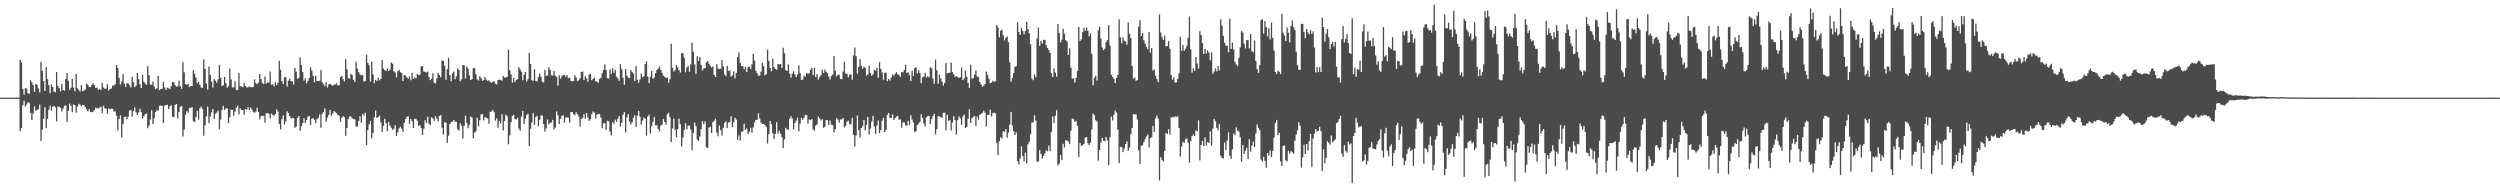 <?xml version="1.0" encoding="UTF-8"?>
<svg xmlns="http://www.w3.org/2000/svg" width="1920" height="150">
  <path d="M0 74.986h1v1.000H0zM1 74.986h1v1.000H1zM2 74.986h1v1.000H2zM3 74.989h1v1.000H3zM4 74.989h1v1.000H4zM5 74.989h1v1.000H5zM6 74.986h1v1.000H6zM7 74.989h1v1.000H7zM8 74.989h1v1.000H8zM9 74.989h1v1.000H9zM10 74.989h1v1.000H10zM11 74.989h1v1.000H11zM12 74.984h1v1.000H12zM13 74.989h1v1.000H13zM14 74.986h1v1.000H14zM15 46.040h1v54.792H15zM16 47.878h1v50.411H16zM17 68.298h1v12.527H17zM18 72.757h1v4.566H18zM19 67.710h1v14.081H19zM20 67.964h1v12.314H20zM21 71.640h1v6.798H21zM22 72.059h1v7.114H22zM23 61.583h1v25.122H23zM24 63.302h1v28.965H24zM25 65.332h1v21.760H25zM26 70.535h1v11.108H26zM27 64.451h1v20.627H27zM28 65.128h1v19.350H28zM29 67.822h1v15.964H29zM30 70.912h1v9.400H30zM31 47.575h1v60.830H31zM32 54.373h1v45.197H32zM33 62.208h1v28.986H33zM34 69.873h1v12.518H34zM35 51.670h1v46.836H35zM36 60.784h1v30.434H36zM37 65.376h1v19.061H37zM38 71.546h1v9.636H38zM39 64.760h1v20.190H39zM40 66.838h1v15.170H40zM41 70.324h1v10.982H41zM42 70.860h1v11.517H42zM43 55.364h1v37.855H43zM44 66.048h1v15.827H44zM45 67.781h1v14.230H45zM46 70.145h1v12.614H46zM47 64.389h1v21.128H47zM48 69.104h1v14.307H48zM49 69.658h1v11.607H49zM50 60.697h1v20.293H50zM51 56.039h1v37.795H51zM52 62.057h1v22.998H52zM53 68.955h1v10.611H53zM54 67.385h1v13.907H54zM55 60.473h1v25.740H55zM56 67.204h1v13.049H56zM57 70.168h1v10.476H57zM58 56.900h1v29.617H58zM59 67.740h1v14.117H59zM60 68.992h1v10.684H60zM61 70.386h1v10.011H61zM62 65.323h1v16.228H62zM63 69.987h1v10.567H63zM64 69.580h1v11.247H64zM65 68.610h1v13.685H65zM66 64.130h1v19.929H66zM67 65.131h1v20.403H67zM68 66.689h1v17.249H68zM69 66.863h1v19.041H69zM70 65.170h1v20.982H70zM71 63.931h1v21.883H71zM72 65.341h1v19.114H72zM73 67.445h1v15.246H73zM74 67.266h1v15.942H74zM75 68.987h1v14.314H75zM76 68.420h1v14.099H76zM77 69.099h1v12.870H77zM78 63.705h1v23.083H78zM79 67.294h1v13.957H79zM80 68.216h1v14.962H80zM81 67.957h1v15.553H81zM82 64.659h1v22.783H82zM83 69.500h1v13.737H83zM84 68.413h1v15.580H84zM85 67.912h1v15.486H85zM86 65.776h1v17.821H86zM87 65.804h1v19.910H87zM88 64.634h1v20.812H88zM89 49.887h1v38.947H89zM90 52.144h1v47.960H90zM91 59.825h1v31.526H91zM92 64.986h1v23.545H92zM93 62.643h1v42.904H93zM94 56.946h1v38.358H94zM95 64.231h1v25.667H95zM96 66.779h1v22.714H96zM97 63.892h1v27.619H97zM98 64.000h1v25.626H98zM99 65.419h1v19.347H99zM100 67.181h1v17.445H100zM101 58.884h1v30.817H101zM102 63.233h1v22.142H102zM103 66.854h1v15.669H103zM104 65.815h1v20.448H104zM105 55.966h1v32.348H105zM106 60.832h1v25.484H106zM107 64.714h1v18.848H107zM108 67.564h1v18.533H108zM109 57.472h1v33.412H109zM110 62.709h1v26.582H110zM111 64.110h1v23.616H111zM112 65.174h1v21.984H112zM113 50.858h1v47.594H113zM114 57.751h1v38.683H114zM115 65.048h1v26.745H115zM116 65.167h1v19.512H116zM117 62.601h1v32.586H117zM118 66.449h1v24.435H118zM119 68.504h1v17.498H119zM120 67.902h1v16.658H120zM121 58.191h1v26.811H121zM122 69.276h1v11.948H122zM123 68.298h1v12.767H123zM124 68.129h1v13.147H124zM125 62.746h1v31.620H125zM126 67.117h1v14.053H126zM127 69.099h1v11.517H127zM128 67.454h1v12.959H128zM129 67.847h1v15.960H129zM130 68.301h1v13.202H130zM131 66.193h1v14.591H131zM132 62.926h1v26.660H132zM133 63.290h1v26.768H133zM134 65.437h1v15.090H134zM135 66.687h1v13.156H135zM136 66.151h1v24.893H136zM137 61.871h1v24.026H137zM138 66.431h1v15.559H138zM139 68.214h1v13.140H139zM140 47.813h1v57.028H140zM141 55.579h1v43.902H141zM142 64.517h1v23.616H142zM143 65.085h1v20.226H143zM144 64.558h1v21.986H144zM145 66.911h1v16.045H145zM146 66.083h1v16.706H146zM147 65.984h1v16.466H147zM148 53.920h1v39.139H148zM149 56.598h1v37.214H149zM150 59.724h1v30.354H150zM151 63.927h1v21.240H151zM152 62.725h1v29.256H152zM153 65.119h1v18.198H153zM154 67.097h1v14.763H154zM155 67.477h1v16.136H155zM156 45.614h1v58.571H156zM157 53.000h1v43.215H157zM158 64.126h1v25.218H158zM159 68.763h1v13.220H159zM160 51.073h1v43.492H160zM161 57.516h1v32.007H161zM162 62.608h1v23.742H162zM163 67.165h1v16.541H163zM164 60.743h1v30.590H164zM165 61.986h1v25.461H165zM166 63.506h1v23.009H166zM167 60.853h1v24.129H167zM168 49.873h1v49.345H168zM169 59.697h1v32.064H169zM170 66.058h1v18.409H170zM171 65.492h1v15.795H171zM172 59.111h1v25.303H172zM173 63.794h1v19.434H173zM174 67.287h1v15.935H174zM175 66.195h1v28.292H175zM176 52.652h1v37.466H176zM177 61.045h1v23.140H177zM178 67.126h1v17.260H178zM179 67.097h1v21.787H179zM180 62.487h1v23.309H180zM181 68.967h1v13.655H181zM182 69.152h1v12.048H182zM183 55.939h1v31.947H183zM184 66.337h1v16.825H184zM185 66.193h1v18.315H185zM186 67.014h1v17.493H186zM187 63.716h1v24.403H187zM188 66.064h1v17.727H188zM189 67.113h1v17.120H189zM190 67.019h1v15.285H190zM191 66.394h1v17.919H191zM192 66.955h1v15.660H192zM193 67.131h1v16.978H193zM194 66.815h1v19.148H194zM195 60.951h1v25.655H195zM196 63.856h1v21.776H196zM197 64.689h1v18.109H197zM198 63.387h1v22.746H198zM199 56.850h1v34.779H199zM200 60.775h1v28.420H200zM201 63.796h1v25.076H201zM202 64.536h1v24.424H202zM203 58.770h1v35.417H203zM204 64.181h1v22.803H204zM205 63.208h1v23.653H205zM206 63.414h1v23.978H206zM207 54.874h1v36.095H207zM208 65.034h1v22.211H208zM209 64.719h1v23.609H209zM210 66.232h1v22.636H210zM211 63.055h1v24.477H211zM212 65.295h1v18.745H212zM213 63.570h1v22.144H213zM214 46.751h1v48.415H214zM215 53.547h1v45.843H215zM216 62.247h1v29.345H216zM217 64.561h1v24.170H217zM218 59.409h1v36.136H218zM219 59.203h1v34.042H219zM220 66.470h1v18.963H220zM221 61.949h1v24.861H221zM222 60.457h1v28.738H222zM223 62.373h1v28.661H223zM224 62.402h1v28.221H224zM225 64.943h1v25.864H225zM226 52.169h1v45.971H226zM227 55.064h1v42.119H227zM228 60.569h1v29.984H228zM229 59.631h1v29.448H229zM230 44.124h1v56.323H230zM231 49.963h1v46.999H231zM232 55.362h1v39.155H232zM233 61.855h1v28.928H233zM234 60.203h1v34.227H234zM235 64.018h1v28.120H235zM236 62.153h1v27.507H236zM237 59.777h1v29.295H237zM238 51.714h1v44.394H238zM239 54.220h1v36.923H239zM240 58.310h1v32.405H240zM241 63.229h1v28.853H241zM242 58.166h1v36.536H242zM243 62.334h1v29.095H243zM244 62.297h1v28.239H244zM245 62.077h1v25.875H245zM246 53.806h1v44.348H246zM247 63.224h1v24.174H247zM248 64.739h1v21.455H248zM249 66.149h1v17.118H249zM250 63.103h1v30.508H250zM251 67.197h1v23.092H251zM252 64.760h1v23.486H252zM253 64.371h1v20.071H253zM254 65.110h1v23.714H254zM255 65.897h1v21.366H255zM256 64.906h1v20.341H256zM257 64.883h1v21.334H257zM258 64.021h1v22.973H258zM259 65.598h1v22.746H259zM260 65.451h1v23.495H260zM261 59.260h1v34.314H261zM262 58.241h1v32.190H262zM263 60.770h1v28.457H263zM264 62.405h1v27.525H264zM265 45.463h1v58.781H265zM266 53.190h1v45.028H266zM267 60.125h1v31.332H267zM268 60.303h1v29.182H268zM269 56.687h1v32.751H269zM270 57.571h1v33.211H270zM271 61.214h1v30.283H271zM272 62.915h1v28.773H272zM273 47.392h1v49.786H273zM274 52.705h1v44.396H274zM275 55.421h1v37.564H275zM276 57.239h1v32.112H276zM277 57.735h1v36.571H277zM278 57.626h1v29.855H278zM279 62.551h1v26.152H279zM280 62.132h1v24.419H280zM281 41.959h1v69.553H281zM282 48.246h1v51.730H282zM283 50.143h1v45.433H283zM284 62.572h1v30.304H284zM285 47.461h1v58.708H285zM286 57.033h1v44.996H286zM287 63.766h1v26.413H287zM288 61.306h1v23.650H288zM289 62.311h1v28.304H289zM290 59.592h1v30.320H290zM291 61.755h1v27.143H291zM292 60.649h1v33.421H292zM293 46.175h1v55.227H293zM294 52.588h1v44.112H294zM295 53.938h1v37.319H295zM296 54.405h1v40.258H296zM297 52.618h1v48.154H297zM298 54.604h1v39.139H298zM299 53.535h1v42.879H299zM300 48.019h1v50.075H300zM301 48.985h1v50.729H301zM302 54.721h1v44.126H302zM303 55.584h1v40.649H303zM304 59.397h1v45.039H304zM305 54.641h1v46.994H305zM306 53.629h1v44.998H306zM307 55.415h1v41.931H307zM308 56.042h1v42.822H308zM309 62.219h1v38.999H309zM310 57.589h1v36.804H310zM311 58.044h1v33.348H311zM312 59.436h1v30.279H312zM313 60.491h1v28.841H313zM314 58.619h1v36.436H314zM315 61.649h1v29.704H315zM316 55.948h1v37.289H316zM317 60.697h1v37.624H317zM318 59.415h1v31.920H318zM319 60.152h1v31.094H319zM320 56.834h1v35.923H320zM321 57.726h1v39.180H321zM322 57.465h1v38.564H322zM323 50.961h1v47.328H323zM324 50.780h1v52.819H324zM325 54.927h1v43.961H325zM326 55.092h1v37.253H326zM327 55.749h1v38.738H327zM328 54.916h1v34.660H328zM329 59.239h1v35.815H329zM330 61.530h1v34.582H330zM331 60.471h1v29.622H331zM332 56.342h1v34.637H332zM333 63.579h1v29.420H333zM334 64.075h1v25.218H334zM335 60.226h1v30.846H335zM336 56.126h1v37.164H336zM337 57.557h1v31.455H337zM338 59.377h1v28.983H338zM339 46.461h1v51.542H339zM340 46.749h1v56.694H340zM341 50.420h1v43.494H341zM342 61.301h1v32.932H342zM343 53.098h1v56.612H343zM344 44.392h1v59.843H344zM345 57.662h1v37.630H345zM346 62.338h1v31.480H346zM347 56.355h1v37.079H347zM348 54.957h1v37.244H348zM349 60.853h1v32.613H349zM350 58.559h1v35.046H350zM351 52.407h1v46.946H351zM352 53.691h1v46.669H352zM353 62.379h1v32.222H353zM354 60.857h1v35.692H354zM355 50.034h1v56.346H355zM356 50.102h1v46.584H356zM357 60.313h1v28.587H357zM358 51.043h1v43.222H358zM359 52.684h1v45.843H359zM360 57.829h1v38.074H360zM361 61.446h1v28.029H361zM362 60.821h1v29.487H362zM363 52.359h1v53.865H363zM364 52.345h1v49.514H364zM365 57.056h1v43.925H365zM366 60.905h1v29.507H366zM367 61.897h1v35.136H367zM368 58.582h1v33.774H368zM369 59.903h1v27.981H369zM370 62.116h1v25.493H370zM371 61.446h1v30.975H371zM372 59.134h1v30.773H372zM373 61.068h1v29.411H373zM374 62.105h1v28.830H374zM375 61.647h1v33.302H375zM376 63.080h1v22.794H376zM377 63.522h1v22.133H377zM378 62.865h1v21.602H378zM379 62.283h1v23.925H379zM380 64.268h1v28.420H380zM381 64.835h1v26.120H381zM382 61.439h1v36.630H382zM383 61.139h1v31.853H383zM384 61.324h1v33.495H384zM385 62.052h1v25.676H385zM386 58.305h1v41.869H386zM387 59.493h1v33.453H387zM388 59.599h1v28.393H388zM389 58.969h1v30.288H389zM390 38.168h1v72.734H390zM391 53.844h1v50.164H391zM392 57.257h1v36.525H392zM393 63.453h1v25.507H393zM394 59.914h1v28.400H394zM395 62.997h1v28.436H395zM396 61.276h1v30.553H396zM397 60.818h1v29.553H397zM398 51.549h1v47.191H398zM399 53.387h1v47.134H399zM400 55.177h1v34.422H400zM401 61.668h1v23.483H401zM402 57.481h1v37.733H402zM403 55.309h1v35.882H403zM404 62.636h1v25.610H404zM405 60.821h1v26.546H405zM406 40.693h1v71.365H406zM407 49.088h1v49.818H407zM408 61.613h1v32.419H408zM409 62.098h1v24.797H409zM410 53.160h1v42.677H410zM411 62.157h1v27.738H411zM412 62.471h1v26.379H412zM413 59.264h1v37.701H413zM414 56.532h1v35.502H414zM415 58.868h1v29.855H415zM416 62.769h1v26.015H416zM417 63.320h1v31.934H417zM418 53.661h1v47.365H418zM419 58.413h1v40.283H419zM420 57.884h1v33.868H420zM421 51.567h1v43.996H421zM422 53.773h1v40.501H422zM423 57.880h1v36.264H423zM424 57.990h1v34.016H424zM425 54.481h1v44.927H425zM426 58.138h1v39.752H426zM427 59.168h1v26.351H427zM428 65.733h1v22.774H428zM429 57.870h1v37.386H429zM430 60.404h1v30.878H430zM431 58.603h1v30.350H431zM432 57.507h1v30.995H432zM433 57.706h1v36.552H433zM434 58.862h1v31.512H434zM435 57.703h1v32.357H435zM436 60.056h1v30.391H436zM437 59.525h1v34.806H437zM438 62.295h1v23.676H438zM439 62.476h1v23.527H439zM440 62.139h1v25.504H440zM441 57.713h1v30.785H441zM442 59.560h1v26.676H442zM443 62.167h1v25.486H443zM444 61.688h1v27.752H444zM445 60.136h1v36.971H445zM446 55.170h1v36.120H446zM447 55.000h1v35.559H447zM448 61.494h1v26.122H448zM449 58.571h1v32.584H449zM450 60.166h1v26.601H450zM451 62.709h1v27.377H451zM452 57.195h1v35.660H452zM453 56.708h1v35.012H453zM454 61.622h1v26.044H454zM455 60.645h1v24.841H455zM456 59.555h1v26.919H456zM457 62.395h1v28.599H457zM458 62.668h1v25.367H458zM459 63.590h1v23.836H459zM460 60.585h1v27.164H460zM461 59.823h1v30.563H461zM462 56.195h1v42.311H462zM463 53.634h1v41.082H463zM464 49.388h1v45.142H464zM465 53.714h1v46.017H465zM466 60.077h1v32.639H466zM467 60.322h1v32.870H467zM468 53.300h1v47.784H468zM469 56.776h1v47.184H469zM470 52.409h1v41.299H470zM471 55.845h1v39.228H471zM472 53.659h1v38.251H472zM473 58.910h1v34.719H473zM474 60.201h1v30.977H474zM475 62.114h1v27.006H475zM476 49.207h1v47.951H476zM477 53.215h1v41.032H477zM478 59.827h1v28.297H478zM479 65.085h1v21.007H479zM480 53.071h1v48.628H480zM481 57.992h1v32.162H481zM482 59.708h1v27.846H482zM483 59.962h1v33.360H483zM484 53.696h1v41.899H484zM485 55.364h1v38.663H485zM486 56.543h1v33.939H486zM487 62.199h1v26.369H487zM488 50.789h1v46.614H488zM489 61.187h1v27.727H489zM490 63.526h1v21.687H490zM491 60.974h1v28.635H491zM492 56.504h1v39.137H492zM493 59.363h1v33.245H493zM494 58.527h1v31.805H494zM495 49.246h1v41.933H495zM496 47.189h1v56.987H496zM497 58.770h1v30.693H497zM498 63.812h1v24.213H498zM499 59.006h1v43.620H499zM500 54.389h1v42.458H500zM501 60.473h1v33.140H501zM502 59.445h1v30.418H502zM503 56.097h1v40.166H503zM504 53.698h1v42.549H504zM505 52.711h1v46.410H505zM506 51.020h1v50.002H506zM507 53.671h1v42.789H507zM508 55.950h1v39.757H508zM509 58.102h1v33.293H509zM510 58.958h1v34.756H510zM511 59.843h1v35.850H511zM512 59.477h1v28.207H512zM513 63.549h1v23.032H513zM514 60.951h1v29.098H514zM515 33.579h1v75.600H515zM516 52.036h1v46.651H516zM517 54.945h1v36.113H517zM518 53.858h1v45.852H518zM519 49.995h1v55.396H519zM520 51.702h1v47.454H520zM521 53.934h1v37.202H521zM522 55.769h1v39.610H522zM523 40.837h1v71.679H523zM524 40.746h1v64.840H524zM525 44.380h1v55.417H525zM526 55.534h1v39.178H526zM527 51.892h1v47.433H527zM528 50.704h1v45.806H528zM529 55.096h1v41.432H529zM530 49.496h1v50.070H530zM531 32.675h1v82.658H531zM532 39.775h1v62.130H532zM533 49.528h1v44.595H533zM534 56.719h1v40.322H534zM535 43.229h1v63.961H535zM536 46.825h1v61.327H536zM537 43.705h1v61.093H537zM538 49.905h1v49.301H538zM539 54.096h1v39.040H539zM540 52.508h1v42.815H540zM541 52.222h1v41.034H541zM542 47.891h1v65.259H542zM543 46.804h1v66.831H543zM544 48.891h1v49.150H544zM545 50.423h1v46.905H545zM546 51.752h1v50.414H546zM547 50.986h1v42.805H547zM548 57.550h1v35.287H548zM549 59.077h1v32.160H549zM550 49.290h1v52.583H550zM551 52.645h1v52.061H551zM552 53.085h1v43.398H552zM553 52.695h1v47.340H553zM554 46.145h1v57.829H554zM555 50.981h1v47.189H555zM556 57.156h1v37.095H556zM557 58.466h1v34.742H557zM558 50.574h1v47.655H558zM559 54.465h1v39.713H559zM560 54.137h1v39.459H560zM561 58.786h1v30.446H561zM562 57.916h1v39.718H562zM563 54.808h1v39.095H563zM564 60.100h1v30.302H564zM565 56.005h1v35.847H565zM566 43.893h1v63.542H566zM567 40.150h1v63.732H567zM568 48.168h1v59.772H568zM569 50.729h1v50.560H569zM570 50.903h1v50.079H570zM571 53.259h1v41.785H571zM572 51.251h1v48.534H572zM573 55.421h1v43.204H573zM574 51.533h1v51.395H574zM575 51.061h1v50.132H575zM576 53.016h1v45.069H576zM577 49.441h1v52.492H577zM578 41.299h1v56.525H578zM579 46.413h1v47.713H579zM580 54.444h1v37.752H580zM581 56.266h1v35.712H581zM582 58.207h1v28.784H582zM583 58.090h1v32.954H583zM584 55.074h1v39.091H584zM585 48.175h1v47.033H585zM586 50.915h1v44.140H586zM587 57.857h1v38.159H587zM588 56.934h1v40.633H588zM589 37.967h1v72.208H589zM590 46.832h1v56.200H590zM591 52.322h1v40.590H591zM592 54.751h1v40.707H592zM593 44.982h1v57.369H593zM594 51.631h1v55.147H594zM595 52.906h1v49.935H595zM596 53.641h1v40.125H596zM597 49.194h1v53.403H597zM598 49.519h1v50.965H598zM599 49.148h1v53.432H599zM600 52.332h1v53.025H600zM601 36.729h1v77.051H601zM602 40.901h1v66.094H602zM603 53.819h1v44.348H603zM604 54.467h1v45.003H604zM605 49.489h1v50.242H605zM606 56.429h1v34.662H606zM607 59.649h1v29.620H607zM608 56.591h1v34.401H608zM609 54.662h1v44.550H609zM610 57.152h1v37.374H610zM611 59.182h1v33.499H611zM612 57.273h1v33.133H612zM613 50.235h1v50.567H613zM614 56.190h1v38.880H614zM615 61.306h1v29.230H615zM616 61.118h1v30.837H616zM617 58.125h1v32.471H617zM618 58.962h1v29.263H618zM619 56.021h1v32.419H619zM620 56.605h1v38.333H620zM621 56.362h1v35.406H621zM622 53.588h1v38.656H622zM623 52.119h1v39.320H623zM624 57.708h1v41.730H624zM625 52.126h1v48.244H625zM626 59.203h1v37.255H626zM627 56.948h1v38.573H627zM628 61.146h1v28.333H628zM629 59.054h1v31.773H629zM630 57.841h1v34.655H630zM631 53.616h1v37.864H631zM632 56.190h1v41.945H632zM633 53.453h1v43.932H633zM634 55.122h1v36.999H634zM635 56.165h1v36.198H635zM636 58.887h1v37.038H636zM637 61.054h1v31.522H637zM638 58.285h1v37.532H638zM639 57.362h1v38.725H639zM640 43.130h1v58.438H640zM641 54.444h1v44.769H641zM642 58.683h1v32.011H642zM643 57.367h1v34.385H643zM644 57.671h1v36.475H644zM645 60.603h1v31.142H645zM646 60.926h1v30.750H646zM647 55.060h1v35.587H647zM648 47.523h1v50.441H648zM649 56.472h1v40.171H649zM650 56.738h1v36.804H650zM651 59.427h1v33.277H651zM652 57.307h1v37.958H652zM653 57.065h1v38.322H653zM654 61.214h1v29.285H654zM655 42.567h1v61.082H655zM656 36.431h1v76.016H656zM657 43.282h1v60.766H657zM658 56.557h1v32.151H658zM659 51.421h1v48.457H659zM660 45.360h1v60.358H660zM661 50.567h1v47.729H661zM662 52.812h1v44.229H662zM663 51.134h1v41.119H663zM664 52.077h1v48.054H664zM665 58.058h1v37.779H665zM666 57.170h1v32.563H666zM667 50.436h1v52.959H667zM668 55.991h1v42.714H668zM669 58.223h1v35.227H669zM670 57.017h1v31.952H670zM671 53.689h1v43.597H671zM672 54.288h1v48.477H672zM673 52.082h1v44.431H673zM674 59.690h1v32.893H674zM675 47.788h1v54.403H675zM676 52.984h1v46.843H676zM677 55.767h1v36.974H677zM678 61.237h1v29.281H678zM679 55.998h1v45.477H679zM680 55.696h1v43.890H680zM681 62.279h1v25.829H681zM682 60.608h1v26.180H682zM683 61.826h1v28.649H683zM684 59.548h1v31.144H684zM685 57.225h1v30.613H685zM686 58.131h1v34.074H686zM687 56.621h1v33.987H687zM688 55.380h1v34.124H688zM689 57.017h1v32.016H689zM690 57.818h1v34.140H690zM691 59.109h1v32.561H691zM692 55.289h1v42.764H692zM693 55.634h1v38.367H693zM694 53.643h1v40.402H694zM695 49.784h1v46.454H695zM696 56.003h1v40.558H696zM697 55.556h1v37.205H697zM698 57.726h1v38.422H698zM699 62.226h1v26.324H699zM700 54.332h1v37.452H700zM701 58.358h1v35.811H701zM702 52.213h1v49.265H702zM703 51.585h1v49.171H703zM704 56.403h1v39.535H704zM705 53.849h1v41.128H705zM706 56.106h1v37.541H706zM707 63.826h1v23.971H707zM708 59.395h1v31.297H708zM709 58.880h1v35.916H709zM710 55.968h1v41.194H710zM711 59.573h1v30.572H711zM712 58.596h1v30.579H712zM713 59.388h1v29.560H713zM714 51.624h1v43.641H714zM715 52.425h1v39.153H715zM716 60.331h1v28.883H716zM717 64.302h1v23.133H717zM718 45.802h1v57.495H718zM719 53.979h1v45.300H719zM720 64.396h1v24.811H720zM721 57.207h1v32.066H721zM722 60.265h1v29.617H722zM723 62.796h1v27.770H723zM724 65.758h1v20.938H724zM725 63.657h1v22.927H725zM726 48.463h1v51.675H726zM727 56.426h1v31.748H727zM728 55.962h1v36.845H728zM729 55.829h1v36.365H729zM730 48.111h1v52.089H730zM731 55.396h1v38.688H731zM732 57.099h1v32.185H732zM733 59.074h1v33.142H733zM734 58.360h1v44.971H734zM735 59.225h1v33.018H735zM736 59.731h1v29.642H736zM737 59.271h1v31.755H737zM738 51.759h1v44.019H738zM739 61.544h1v27.930H739zM740 60.146h1v27.926H740zM741 54.211h1v44.154H741zM742 58.932h1v38.557H742zM743 63.698h1v27.521H743zM744 67.378h1v16.512H744zM745 49.807h1v44.655H745zM746 60.489h1v30.370H746zM747 59.974h1v29.778H747zM748 57.321h1v31.718H748zM749 54.078h1v42.622H749zM750 58.555h1v30.988H750zM751 59.223h1v32.625H751zM752 62.922h1v25.131H752zM753 64.986h1v22.602H753zM754 66.618h1v19.993H754zM755 65.842h1v19.235H755zM756 64.554h1v21.920H756zM757 54.984h1v42.242H757zM758 57.658h1v30.602H758zM759 60.509h1v27.750H759zM760 63.879h1v20.464H760zM761 63.455h1v26.051H761zM762 62.068h1v24.891H762zM763 62.851h1v23.634H763zM764 62.363h1v24.676H764zM765 19.185h1v90.520H765zM766 21.107h1v97.929H766zM767 28.633h1v79.820H767zM768 23.540h1v81.873H768zM769 22.810h1v83.643H769zM770 26.978h1v73.808H770zM771 31.048h1v70.226H771zM772 28.949h1v70.166H772zM773 28.061h1v77.696H773zM774 32.485h1v69.331H774zM775 47.880h1v47.797H775zM776 62.718h1v23.209H776zM777 59.933h1v36.488H777zM778 56.087h1v44.657H778zM779 51.295h1v52.313H779zM780 50.887h1v50.729H780zM781 17.070h1v106.764H781zM782 24.550h1v101.749H782zM783 26.816h1v94.828H783zM784 21.533h1v90.884H784zM785 23.733h1v96.114H785zM786 26.376h1v97.673H786zM787 23.920h1v93.345H787zM788 16.759h1v108.781H788zM789 22.357h1v88.509H789zM790 25.660h1v83.210H790zM791 33.936h1v69.152H791zM792 60.278h1v33.765H792zM793 61.640h1v32.350H793zM794 57.088h1v31.540H794zM795 59.395h1v33.286H795zM796 29.608h1v94.574H796zM797 21.215h1v102.816H797zM798 35.177h1v80.049H798zM799 31.437h1v86.732H799zM800 33.426h1v88.293H800zM801 30.453h1v89.252H801zM802 30.704h1v87.222H802zM803 34.701h1v80.811H803zM804 36.813h1v79.388H804zM805 38.509h1v73.382H805zM806 40.590h1v75.412H806zM807 56.177h1v45.076H807zM808 59.173h1v30.272H808zM809 52.531h1v41.954H809zM810 55.811h1v33.138H810zM811 59.008h1v25.619H811zM812 18.537h1v108.584H812zM813 25.172h1v100.420H813zM814 32.570h1v86.453H814zM815 30.457h1v92.411H815zM816 22.149h1v88.303H816zM817 25.703h1v87.543H817zM818 30.860h1v76.872H818zM819 31.789h1v76.133H819zM820 42.190h1v66.566H820zM821 37.012h1v73.480H821zM822 52.013h1v48.344H822zM823 60.487h1v30.636H823zM824 60.088h1v31.389H824zM825 63.361h1v30.341H825zM826 59.869h1v32.957H826zM827 54.531h1v42.210H827zM828 20.663h1v100.049H828zM829 31.478h1v78.287H829zM830 30.160h1v81.937H830zM831 24.692h1v86.868H831zM832 21.412h1v89.204H832zM833 23.863h1v81.768H833zM834 21.215h1v84.148H834zM835 23.641h1v86.270H835zM836 27.878h1v83.578H836zM837 25.665h1v83.926H837zM838 41.325h1v58.081H838zM839 65.462h1v21.741H839zM840 59.818h1v28.752H840zM841 58.173h1v34.177H841zM842 61.890h1v31.407H842zM843 23.330h1v100.063H843zM844 20.501h1v94.723H844zM845 29.638h1v79.800H845zM846 36.440h1v69.473H846zM847 38.491h1v69.608H847zM848 37.443h1v70.997H848zM849 32.359h1v72.881H849zM850 30.780h1v77.174H850zM851 19.341h1v107.465H851zM852 35.046h1v70.349H852zM853 57.465h1v32.055H853zM854 59.102h1v33.417H854zM855 60.498h1v27.644H855zM856 63.801h1v21.151H856zM857 59.736h1v26.697H857zM858 57.568h1v41.963H858zM859 14.859h1v110.328H859zM860 28.736h1v84.077H860zM861 33.119h1v79.859H861zM862 28.683h1v88.133H862zM863 31.229h1v82.768H863zM864 31.922h1v78.717H864zM865 34.291h1v74.316H865zM866 17.349h1v98.515H866zM867 25.838h1v87.568H867zM868 29.281h1v73.764H868zM869 50.755h1v47.552H869zM870 60.306h1v27.367H870zM871 59.596h1v28.194H871zM872 62.080h1v25.822H872zM873 61.610h1v30.137H873zM874 20.471h1v94.984H874zM875 15.527h1v110.435H875zM876 27.649h1v84.318H876zM877 25.282h1v86.304H877zM878 30.920h1v78.284H878zM879 33.403h1v73.428H879zM880 36.140h1v68.731H880zM881 37.820h1v65.511H881zM882 24.504h1v88.639H882zM883 40.524h1v65.552H883zM884 36.845h1v68.523H884zM885 54.224h1v42.435H885zM886 53.336h1v47.914H886zM887 58.239h1v32.581H887zM888 60.635h1v28.093H888zM889 63.057h1v28.095H889zM890 11.087h1v127.469H890zM891 24.989h1v95.744H891zM892 28.613h1v94.421H892zM893 30.686h1v93.320H893zM894 27.294h1v88.623H894zM895 35.680h1v66.433H895zM896 35.273h1v67.678H896zM897 31.657h1v67.676H897zM898 37.443h1v65.868H898zM899 57.662h1v32.680H899zM900 61.148h1v28.532H900zM901 59.292h1v30.920H901zM902 63.373h1v26.088H902zM903 63.265h1v26.601H903zM904 60.530h1v28.777H904zM905 56.298h1v41.883H905zM906 28.249h1v92.017H906zM907 38.967h1v73.563H907zM908 34.600h1v74.387H908zM909 38.958h1v70.800H909zM910 37.404h1v69.557H910zM911 35.138h1v71.178H911zM912 29.036h1v80.539H912zM913 12.710h1v112.207H913zM914 37.919h1v70.432H914zM915 55.785h1v48.763H915zM916 52.485h1v50.858H916zM917 54.419h1v50.157H917zM918 43.748h1v56.399H918zM919 48.724h1v52.075H919zM920 52.611h1v39.896H920zM921 23.971h1v99.193H921zM922 26.898h1v84.370H922zM923 33.064h1v75.135H923zM924 41.547h1v70.569H924zM925 37.489h1v67.921H925zM926 41.071h1v70.672H926zM927 38.747h1v70.356H927zM928 40.494h1v69.340H928zM929 46.284h1v54.595H929zM930 40.226h1v71.574H930zM931 56.648h1v42.082H931zM932 54.945h1v36.459H932zM933 52.570h1v40.569H933zM934 54.829h1v43.391H934zM935 50.654h1v49.319H935zM936 54.062h1v41.128H936zM937 14.832h1v104.800H937zM938 19.720h1v101.550H938zM939 27.525h1v94.109H939zM940 32.760h1v76.675H940zM941 35.099h1v80.198H941zM942 35.108h1v72.871H942zM943 40.160h1v61.450H943zM944 14.214h1v105.375H944zM945 37.560h1v84.455H945zM946 32.723h1v82.040H946zM947 37.965h1v64.611H947zM948 47.498h1v56.310H948zM949 49.592h1v48.104H949zM950 50.814h1v49.544H950zM951 44.328h1v56.726H951zM952 36.340h1v69.081H952zM953 23.847h1v100.296H953zM954 25.042h1v86.304H954zM955 33.552h1v84.714H955zM956 37.202h1v78.488H956zM957 30.773h1v82.720H957zM958 30.894h1v91.170H958zM959 37.228h1v69.736H959zM960 26.131h1v90.205H960zM961 39.441h1v72.439H961zM962 40.084h1v68.692H962zM963 31.121h1v81.709H963zM964 46.857h1v55.774H964zM965 53.064h1v42.522H965zM966 55.968h1v42.185H966zM967 49.988h1v50.072H967zM968 15.356h1v107.208H968zM969 14.795h1v109.307H969zM970 25.809h1v94.592H970zM971 16.177h1v107.364H971zM972 20.927h1v107.780H972zM973 27.967h1v89.520H973zM974 21.652h1v97.700H974zM975 30.322h1v85.236H975zM976 17.317h1v103.358H976zM977 29.025h1v86.920H977zM978 38.750h1v66.991H978zM979 55.357h1v39.205H979zM980 56.747h1v35.342H980zM981 54.268h1v49.507H981zM982 55.119h1v46.900H982zM983 56.845h1v67.152H983zM984 10.565h1v116.874H984zM985 25.051h1v87.110H985zM986 27.280h1v84.435H986zM987 31.554h1v91.653H987zM988 21.151h1v102.871H988zM989 25.097h1v90.674H989zM990 32.577h1v85.323H990zM991 19.975h1v96.055H991zM992 15.642h1v101.312H992zM993 20.975h1v97.101H993zM994 22.957h1v85.128H994zM995 39.757h1v63.549H995zM996 49.967h1v50.056H996zM997 53.529h1v40.388H997zM998 53.712h1v42.920H998zM999 18.281h1v110.486H999zM1000 18.388h1v102.390H1000zM1001 24.454h1v86.698H1001zM1002 29.379h1v88.891H1002zM1003 22.277h1v88.371H1003zM1004 24.893h1v90.610H1004zM1005 26.363h1v82.146H1005zM1006 23.096h1v79.827H1006zM1007 26.152h1v101.919H1007zM1008 24.051h1v82.432H1008zM1009 36.514h1v66.099H1009zM1010 55.744h1v43.394H1010zM1011 51.512h1v49.656H1011zM1012 55.433h1v45.026H1012zM1013 51.627h1v45.820H1013zM1014 55.289h1v45.353H1014zM1015 13.543h1v117.709H1015zM1016 20.684h1v93.999H1016zM1017 31.911h1v93.562H1017zM1018 25.939h1v95.258H1018zM1019 22.279h1v86.144H1019zM1020 28.610h1v80.972H1020zM1021 37.754h1v73.224H1021zM1022 33.774h1v70.276H1022zM1023 32.149h1v77.149H1023zM1024 35.738h1v72.375H1024zM1025 32.128h1v74.867H1025zM1026 51.118h1v43.403H1026zM1027 59.418h1v34.385H1027zM1028 59.431h1v31.895H1028zM1029 63.435h1v25.470H1029zM1030 30.061h1v87.806H1030zM1031 19.965h1v100.504H1031zM1032 32.547h1v78.932H1032zM1033 29.984h1v85.879H1033zM1034 26.283h1v90.981H1034zM1035 33.160h1v75.604H1035zM1036 40.714h1v70.308H1036zM1037 41.407h1v68.671H1037zM1038 14.095h1v126.505H1038zM1039 57.008h1v47.456H1039zM1040 52.027h1v50.171H1040zM1041 58.981h1v31.561H1041zM1042 53.091h1v41.073H1042zM1043 53.620h1v44.197H1043zM1044 46.612h1v50.546H1044zM1045 55.257h1v41.588H1045zM1046 24.207h1v99.779H1046zM1047 18.620h1v104.469H1047zM1048 35.813h1v82.771H1048zM1049 31.567h1v94.917H1049zM1050 24.202h1v99.369H1050zM1051 31.224h1v82.384H1051zM1052 31.073h1v81.752H1052zM1053 35.591h1v73.574H1053zM1054 29.292h1v84.810H1054zM1055 35.495h1v78.999H1055zM1056 42.547h1v72.247H1056zM1057 49.638h1v61.288H1057zM1058 47.115h1v61.079H1058zM1059 54.002h1v52.906H1059zM1060 55.080h1v44.309H1060zM1061 46.763h1v68.887H1061zM1062 20.773h1v100.168H1062zM1063 43.396h1v59.045H1063zM1064 42.400h1v55.767H1064zM1065 46.987h1v68.681H1065zM1066 35.928h1v84.077H1066zM1067 36.671h1v75.874H1067zM1068 37.720h1v73.201H1068zM1069 28.629h1v98.886H1069zM1070 38.743h1v78.690H1070zM1071 38.844h1v76.371H1071zM1072 52.991h1v43.183H1072zM1073 46.763h1v47.502H1073zM1074 47.001h1v60.471H1074zM1075 50.379h1v52.673H1075zM1076 50.004h1v47.012H1076zM1077 24.223h1v97.350H1077zM1078 27.182h1v99.733H1078zM1079 23.964h1v99.545H1079zM1080 23.625h1v94.565H1080zM1081 32.927h1v81.489H1081zM1082 32.277h1v80.827H1082zM1083 23.321h1v92.789H1083zM1084 26.095h1v88.902H1084zM1085 32.714h1v94.624H1085zM1086 29.606h1v84.517H1086zM1087 55.726h1v43.190H1087zM1088 59.200h1v31.860H1088zM1089 57.303h1v33.742H1089zM1090 56.170h1v37.390H1090zM1091 50.700h1v44.488H1091zM1092 50.292h1v43.707H1092zM1093 21.057h1v104.679H1093zM1094 18.791h1v95.020H1094zM1095 18.604h1v95.867H1095zM1096 21.650h1v95.293H1096zM1097 23.470h1v87.794H1097zM1098 22.982h1v81.846H1098zM1099 25.088h1v86.652H1099zM1100 19.345h1v111.456H1100zM1101 3.706h1v122.758H1101zM1102 23.529h1v83.615H1102zM1103 50.839h1v53.709H1103zM1104 58.106h1v37.660H1104zM1105 58.626h1v37.887H1105zM1106 55.442h1v38.551H1106zM1107 56.614h1v40.169H1107zM1108 47.486h1v69.889H1108zM1109 11.048h1v123.582H1109zM1110 21.657h1v108.067H1110zM1111 21.725h1v92.130H1111zM1112 17.464h1v101.587H1112zM1113 22.870h1v94.931H1113zM1114 22.607h1v91.544H1114zM1115 28.480h1v82.251H1115zM1116 8.274h1v112.205H1116zM1117 22.684h1v91.580H1117zM1118 26.095h1v78.289H1118zM1119 33.678h1v68.440H1119zM1120 35.918h1v68.896H1120zM1121 57.763h1v33.261H1121zM1122 55.621h1v36.909H1122zM1123 58.759h1v29.810H1123zM1124 14.429h1v121.287H1124zM1125 16.040h1v97.950H1125zM1126 22.684h1v91.095H1126zM1127 24.236h1v85.030H1127zM1128 27.846h1v80.392H1128zM1129 25.731h1v82.290H1129zM1130 31.078h1v79.074H1130zM1131 29.773h1v79.397H1131zM1132 17.104h1v98.296H1132zM1133 27.864h1v85.721H1133zM1134 51.393h1v47.722H1134zM1135 58.571h1v32.007H1135zM1136 53.169h1v41.286H1136zM1137 58.113h1v36.765H1137zM1138 55.259h1v35.326H1138zM1139 49.532h1v61.281H1139zM1140 8.544h1v127.718H1140zM1141 13.657h1v112.983H1141zM1142 8.009h1v117.828H1142zM1143 12.641h1v122.653H1143zM1144 22.774h1v99.760H1144zM1145 23.135h1v85.844H1145zM1146 28.819h1v84.217H1146zM1147 25.866h1v84.162H1147zM1148 20.023h1v89.882H1148zM1149 34.048h1v76.833H1149zM1150 41.341h1v56.026H1150zM1151 61.034h1v30.428H1151zM1152 61.775h1v29.258H1152zM1153 61.617h1v27.695H1153zM1154 57.051h1v37.482H1154zM1155 20.412h1v103.562H1155zM1156 20.892h1v107.037H1156zM1157 25.925h1v86.126H1157zM1158 27.953h1v86.011H1158zM1159 25.706h1v88.458H1159zM1160 27.876h1v80.342H1160zM1161 28.860h1v86.355H1161zM1162 21.339h1v89.605H1162zM1163 10.641h1v128.755H1163zM1164 21.696h1v95.316H1164zM1165 35.319h1v74.760H1165zM1166 47.308h1v56.163H1166zM1167 54.190h1v36.058H1167zM1168 51.888h1v40.304H1168zM1169 56.307h1v37.230H1169zM1170 53.673h1v41.638H1170zM1171 14.706h1v117.863H1171zM1172 18.926h1v107.586H1172zM1173 25.440h1v86.755H1173zM1174 23.291h1v94.068H1174zM1175 30.100h1v82.844H1175zM1176 31.801h1v78.415H1176zM1177 30.915h1v86.774H1177zM1178 34.948h1v76.110H1178zM1179 37.608h1v80.873H1179zM1180 37.484h1v86.689H1180zM1181 48.962h1v61.489H1181zM1182 55.987h1v39.359H1182zM1183 52.567h1v49.812H1183zM1184 51.045h1v49.638H1184zM1185 51.389h1v47.628H1185zM1186 52.235h1v65.357H1186zM1187 16.040h1v117.696H1187zM1188 26.727h1v92.386H1188zM1189 21.723h1v100.440H1189zM1190 25.291h1v92.249H1190zM1191 27.457h1v88.829H1191zM1192 30.157h1v81.450H1192zM1193 24.687h1v90.841H1193zM1194 28.665h1v98.964H1194zM1195 19.386h1v97.169H1195zM1196 23.692h1v94.487H1196zM1197 39.503h1v67.536H1197zM1198 53.242h1v42.842H1198zM1199 51.581h1v58.710H1199zM1200 52.885h1v45.930H1200zM1201 52.354h1v43.998H1201zM1202 25.424h1v98.792H1202zM1203 18.649h1v111.866H1203zM1204 22.785h1v93.377H1204zM1205 27.534h1v85.380H1205zM1206 33.456h1v83.414H1206zM1207 35.511h1v81.642H1207zM1208 41.558h1v67.097H1208zM1209 41.224h1v70.649H1209zM1210 22.545h1v95.558H1210zM1211 39.819h1v70.619H1211zM1212 44.183h1v66.680H1212zM1213 53.886h1v41.016H1213zM1214 54.922h1v42.144H1214zM1215 57.738h1v41.812H1215zM1216 53.970h1v42.805H1216zM1217 54.895h1v46.454H1217zM1218 13.195h1v104.002H1218zM1219 18.594h1v98.950H1219zM1220 19.965h1v100.008H1220zM1221 23.637h1v90.255H1221zM1222 24.142h1v90.871H1222zM1223 26.745h1v95.650H1223zM1224 30.510h1v85.648H1224zM1225 15.028h1v109.916H1225zM1226 15.658h1v118.119H1226zM1227 20.494h1v100.667H1227zM1228 31.718h1v76.300H1228zM1229 59.695h1v31.647H1229zM1230 63.325h1v25.326H1230zM1231 62.801h1v26.374H1231zM1232 57.779h1v34.053H1232zM1233 26.749h1v105.805H1233zM1234 9.306h1v114.086H1234zM1235 17.191h1v95.126H1235zM1236 17.601h1v92.297H1236zM1237 23.458h1v86.517H1237zM1238 29.494h1v80.308H1238zM1239 29.416h1v79.651H1239zM1240 30.721h1v77.847H1240zM1241 7.116h1v123.901H1241zM1242 21.698h1v98.451H1242zM1243 24.868h1v84.171H1243zM1244 31.707h1v69.786H1244zM1245 54.103h1v43.183H1245zM1246 55.607h1v39.892H1246zM1247 59.058h1v30.901H1247zM1248 52.190h1v42.712H1248zM1249 14.921h1v106.327H1249zM1250 14.621h1v104.230H1250zM1251 28.711h1v87.087H1251zM1252 30.167h1v93.871H1252zM1253 21.794h1v103.068H1253zM1254 22.966h1v91.841H1254zM1255 22.456h1v90.573H1255zM1256 25.555h1v87.939H1256zM1257 14.067h1v117.856H1257zM1258 21.506h1v93.679H1258zM1259 22.984h1v89.550H1259zM1260 49.564h1v50.329H1260zM1261 59.399h1v36.326H1261zM1262 60.347h1v31.103H1262zM1263 57.838h1v33.000H1263zM1264 24.001h1v107.364H1264zM1265 10.947h1v118.716H1265zM1266 27.196h1v92.677H1266zM1267 25.818h1v96.787H1267zM1268 27.521h1v100.014H1268zM1269 33.611h1v93.649H1269zM1270 29.807h1v95.279H1270zM1271 28.777h1v83.173H1271zM1272 28.466h1v82.949H1272zM1273 30.425h1v83.061H1273zM1274 33.025h1v82.201H1274zM1275 42.377h1v70.660H1275zM1276 52.986h1v52.245H1276zM1277 55.280h1v38.010H1277zM1278 61.322h1v32.577H1278zM1279 57.973h1v34.190H1279zM1280 24.094h1v98.662H1280zM1281 17.347h1v103.564H1281zM1282 26.475h1v88.474H1282zM1283 29.407h1v81.065H1283zM1284 30.581h1v75.552H1284zM1285 28.864h1v88.158H1285zM1286 28.569h1v88.657H1286zM1287 27.466h1v86.254H1287zM1288 25.111h1v110.983H1288zM1289 25.838h1v83.379H1289zM1290 34.234h1v69.381H1290zM1291 44.293h1v49.308H1291zM1292 49.651h1v47.422H1292zM1293 48.003h1v51.711H1293zM1294 52.631h1v49.402H1294zM1295 51.702h1v51.350H1295zM1296 12.181h1v110.378H1296zM1297 23.401h1v87.996H1297zM1298 23.900h1v86.847H1298zM1299 28.308h1v86.657H1299zM1300 20.995h1v94.121H1300zM1301 20.544h1v95.059H1301zM1302 26.834h1v90.424H1302zM1303 33.138h1v82.990H1303zM1304 37.450h1v77.353H1304zM1305 38.038h1v72.977H1305zM1306 39.420h1v73.416H1306zM1307 60.509h1v28.546H1307zM1308 60.164h1v27.555H1308zM1309 60.201h1v24.781H1309zM1310 61.020h1v26.200H1310zM1311 39.265h1v65.140H1311zM1312 20.009h1v110.069H1312zM1313 38.177h1v81.608H1313zM1314 43.501h1v75.169H1314zM1315 28.086h1v87.456H1315zM1316 27.358h1v90.704H1316zM1317 31.046h1v80.319H1317zM1318 28.892h1v84.487H1318zM1319 20.000h1v113.310H1319zM1320 28.123h1v91.223H1320zM1321 38.004h1v74.274H1321zM1322 45.989h1v54.458H1322zM1323 51.231h1v49.667H1323zM1324 52.943h1v49.871H1324zM1325 49.113h1v51.764H1325zM1326 47.761h1v57.545H1326zM1327 20.826h1v113.056H1327zM1328 20.551h1v103.180H1328zM1329 35.234h1v82.512H1329zM1330 39.091h1v73.629H1330zM1331 33.790h1v78.708H1331zM1332 28.693h1v80.958H1332zM1333 31.416h1v79.221H1333zM1334 32.412h1v74.533H1334zM1335 26.884h1v93.791H1335zM1336 36.330h1v72.263H1336zM1337 36.028h1v72.347H1337zM1338 40.150h1v60.214H1338zM1339 54.742h1v43.137H1339zM1340 54.801h1v50.036H1340zM1341 53.776h1v45.065H1341zM1342 50.031h1v53.501H1342zM1343 12.561h1v117.375H1343zM1344 13.541h1v111.976H1344zM1345 14.028h1v102.960H1345zM1346 19.938h1v98.902H1346zM1347 14.882h1v104.347H1347zM1348 18.771h1v93.846H1348zM1349 12.067h1v100.145H1349zM1350 9.137h1v120.332H1350zM1351 20.517h1v95.551H1351zM1352 34.488h1v67.488H1352zM1353 53.691h1v46.257H1353zM1354 51.732h1v47.907H1354zM1355 53.169h1v42.309H1355zM1356 51.402h1v42.835H1356zM1357 53.345h1v41.208H1357zM1358 16.560h1v107.078H1358zM1359 17.839h1v111.271H1359zM1360 30.096h1v87.273H1360zM1361 30.434h1v83.320H1361zM1362 32.135h1v78.987H1362zM1363 32.451h1v74.712H1363zM1364 38.436h1v64.902H1364zM1365 41.224h1v67.179H1365zM1366 38.942h1v72.450H1366zM1367 23.522h1v89.346H1367zM1368 30.762h1v85.011H1368zM1369 52.023h1v45.449H1369zM1370 56.429h1v35.541H1370zM1371 60.873h1v29.350H1371zM1372 55.028h1v38.647H1372zM1373 55.923h1v36.497H1373zM1374 12.488h1v112.493H1374zM1375 10.133h1v104.974H1375zM1376 23.930h1v86.227H1376zM1377 29.210h1v77.289H1377zM1378 29.352h1v81.372H1378zM1379 30.993h1v78.122H1379zM1380 28.594h1v75.053H1380zM1381 26.228h1v88.277H1381zM1382 20.876h1v103.661H1382zM1383 22.890h1v93.212H1383zM1384 29.448h1v75.989H1384zM1385 49.487h1v48.051H1385zM1386 54.652h1v39.445H1386zM1387 57.518h1v35.106H1387zM1388 60.752h1v32.762H1388zM1389 18.306h1v106.235H1389zM1390 6.532h1v120.049H1390zM1391 14.960h1v110.726H1391zM1392 9.670h1v122.935H1392zM1393 28.315h1v97.277H1393zM1394 22.932h1v92.583H1394zM1395 31.146h1v75.739H1395zM1396 30.045h1v76.140H1396zM1397 27.081h1v83.780H1397zM1398 25.406h1v82.457H1398zM1399 37.296h1v68.159H1399zM1400 57.179h1v33.920H1400zM1401 57.681h1v31.224H1401zM1402 58.534h1v30.547H1402zM1403 58.900h1v30.739H1403zM1404 58.630h1v31.615H1404zM1405 12.041h1v117.071H1405zM1406 21.909h1v104.848H1406zM1407 26.374h1v96.998H1407zM1408 16.415h1v103.864H1408zM1409 24.669h1v84.622H1409zM1410 21.764h1v94.979H1410zM1411 27.404h1v84.778H1411zM1412 25.999h1v83.336H1412zM1413 6.290h1v128.059H1413zM1414 20.004h1v96.089H1414zM1415 26.335h1v87.499H1415zM1416 43.700h1v64.980H1416zM1417 51.448h1v45.300H1417zM1418 50.700h1v41.730H1418zM1419 61.448h1v26.690H1419zM1420 55.346h1v49.599H1420zM1421 15.990h1v115.906H1421zM1422 20.416h1v88.941H1422zM1423 22.581h1v97.501H1423zM1424 23.765h1v95.203H1424zM1425 30.448h1v83.498H1425zM1426 26.676h1v89.399H1426zM1427 26.289h1v86.673H1427zM1428 36.708h1v74.341H1428zM1429 32.968h1v87.962H1429zM1430 29.253h1v82.688H1430zM1431 51.034h1v59.514H1431zM1432 57.987h1v33.041H1432zM1433 56.824h1v35.612H1433zM1434 54.012h1v40.581H1434zM1435 58.990h1v32.323H1435zM1436 14.861h1v101.312H1436zM1437 17.015h1v115.130H1437zM1438 19.608h1v100.589H1438zM1439 24.490h1v96.584H1439zM1440 30.407h1v89.781H1440zM1441 29.146h1v91.647H1441zM1442 26.727h1v86.456H1442zM1443 24.170h1v93.768H1443zM1444 29.093h1v94.494H1444zM1445 25.724h1v93.555H1445zM1446 22.279h1v98.710H1446zM1447 52.890h1v46.923H1447zM1448 56.516h1v44.083H1448zM1449 51.073h1v43.716H1449zM1450 51.125h1v42.483H1450zM1451 54.648h1v40.132H1451zM1452 11.749h1v118.378H1452zM1453 6.155h1v128.341H1453zM1454 18.940h1v93.519H1454zM1455 23.518h1v91.219H1455zM1456 21.288h1v85.277H1456zM1457 20.034h1v85.071H1457zM1458 16.834h1v96.199H1458zM1459 22.417h1v100.145H1459zM1460 22.648h1v92.237H1460zM1461 22.202h1v92.775H1461zM1462 42.741h1v61.645H1462zM1463 56.312h1v37.031H1463zM1464 56.978h1v36.834H1464zM1465 58.074h1v36.857H1465zM1466 56.049h1v40.952H1466zM1467 52.682h1v47.974H1467zM1468 16.990h1v110.234H1468zM1469 19.004h1v99.660H1469zM1470 25.925h1v90.543H1470zM1471 25.099h1v91.656H1471zM1472 27.560h1v81.487H1472zM1473 25.626h1v81.926H1473zM1474 26.878h1v82.908H1474zM1475 12.243h1v117.565H1475zM1476 23.669h1v88.710H1476zM1477 24.612h1v93.045H1477zM1478 52.213h1v42.950H1478zM1479 57.502h1v32.348H1479zM1480 55.545h1v40.640H1480zM1481 59.285h1v31.011H1481zM1482 58.058h1v32.421H1482zM1483 17.466h1v116.043H1483zM1484 16.333h1v103.001H1484zM1485 20.604h1v95.240H1485zM1486 28.047h1v83.624H1486zM1487 29.768h1v78.326H1487zM1488 26.212h1v88.687H1488zM1489 23.412h1v85.943H1489zM1490 23.941h1v86.298H1490zM1491 12.495h1v114.120H1491zM1492 29.029h1v79.404H1492zM1493 33.018h1v74.339H1493zM1494 36.465h1v70.731H1494zM1495 53.105h1v44.172H1495zM1496 53.936h1v43.435H1496zM1497 53.362h1v48.610H1497zM1498 48.807h1v50.427H1498zM1499 15.395h1v114.361H1499zM1500 17.512h1v109.749H1500zM1501 21.371h1v103.278H1501zM1502 19.789h1v99.223H1502zM1503 23.779h1v99.857H1503zM1504 20.176h1v97.080H1504zM1505 25.681h1v88.376H1505zM1506 12.300h1v113.072H1506zM1507 18.686h1v100.255H1507zM1508 12.456h1v98.538H1508zM1509 33.341h1v79.070H1509zM1510 54.158h1v39.933H1510zM1511 54.160h1v46.509H1511zM1512 55.458h1v39.997H1512zM1513 54.945h1v43.810H1513zM1514 14.388h1v117.787H1514zM1515 14.864h1v119.971H1515zM1516 27.468h1v99.781H1516zM1517 18.201h1v106.311H1517zM1518 24.291h1v92.564H1518zM1519 31.986h1v81.683H1519zM1520 32.002h1v83.125H1520zM1521 36.053h1v72.773H1521zM1522 30.922h1v78.625H1522zM1523 32.098h1v78.232H1523zM1524 35.090h1v77.847H1524zM1525 35.429h1v69.228H1525zM1526 39.178h1v66.895H1526zM1527 42.046h1v66.319H1527zM1528 42.778h1v65.392H1528zM1529 41.370h1v62.833H1529zM1530 43.082h1v61.803H1530zM1531 41.261h1v63.492H1531zM1532 40.155h1v63.165H1532zM1533 40.681h1v64.934H1533zM1534 41.135h1v64.964H1534zM1535 44.701h1v61.288H1535zM1536 45.065h1v59.612H1536zM1537 40.917h1v64.025H1537zM1538 41.059h1v61.070H1538zM1539 45.325h1v57.392H1539zM1540 46.486h1v54.417H1540zM1541 48.024h1v51.679H1541zM1542 49.720h1v49.706H1542zM1543 48.223h1v52.414H1543zM1544 47.395h1v52.622H1544zM1545 49.489h1v50.276H1545zM1546 47.546h1v51.460H1546zM1547 45.124h1v54.117H1547zM1548 47.202h1v54.499H1548zM1549 47.067h1v53.996H1549zM1550 44.300h1v58.372H1550zM1551 45.218h1v57.024H1551zM1552 48.541h1v51.567H1552zM1553 47.452h1v55.925H1553zM1554 43.792h1v59.763H1554zM1555 47.088h1v53.444H1555zM1556 45.067h1v55.218H1556zM1557 41.858h1v59.342H1557zM1558 41.931h1v58.651H1558zM1559 40.855h1v55.939H1559zM1560 43.366h1v55.286H1560zM1561 40.835h1v58.024H1561zM1562 41.542h1v56.728H1562zM1563 42.822h1v53.526H1563zM1564 42.702h1v53.085H1564zM1565 44.296h1v49.395H1565zM1566 43.833h1v51.963H1566zM1567 47.813h1v49.013H1567zM1568 47.845h1v51.718H1568zM1569 48.843h1v51.038H1569zM1570 49.823h1v46.523H1570zM1571 48.878h1v46.832H1571zM1572 51.368h1v42.730H1572zM1573 51.901h1v42.233H1573zM1574 50.201h1v45.701H1574zM1575 48.990h1v48.598H1575zM1576 53.554h1v42.410H1576zM1577 56.355h1v39.892H1577zM1578 56.754h1v39.899H1578zM1579 57.525h1v38.443H1579zM1580 57.241h1v39.251H1580zM1581 55.231h1v42.551H1581zM1582 52.338h1v45.543H1582zM1583 53.119h1v41.640H1583zM1584 56.570h1v39.082H1584zM1585 59.999h1v34.458H1585zM1586 62.210h1v30.384H1586zM1587 62.029h1v28.686H1587zM1588 62.972h1v26.360H1588zM1589 62.780h1v27.198H1589zM1590 62.773h1v28.667H1590zM1591 62.428h1v30.602H1591zM1592 62.286h1v31.501H1592zM1593 61.890h1v32.169H1593zM1594 62.389h1v29.771H1594zM1595 61.791h1v28.148H1595zM1596 61.205h1v28.880H1596zM1597 60.938h1v29.636H1597zM1598 60.404h1v33.412H1598zM1599 59.580h1v36.907H1599zM1600 57.369h1v39.104H1600zM1601 58.120h1v38.390H1601zM1602 58.390h1v36.548H1602zM1603 56.310h1v38.484H1603zM1604 53.952h1v39.173H1604zM1605 52.780h1v40.942H1605zM1606 54.456h1v40.430H1606zM1607 55.273h1v38.837H1607zM1608 55.300h1v37.566H1608zM1609 55.859h1v37.564H1609zM1610 56.312h1v35.834H1610zM1611 58.138h1v34.147H1611zM1612 59.081h1v32.998H1612zM1613 60.519h1v32.494H1613zM1614 60.647h1v32.522H1614zM1615 58.381h1v35.587H1615zM1616 58.049h1v36.168H1616zM1617 57.140h1v36.552H1617zM1618 57.202h1v38.008H1618zM1619 57.282h1v37.232H1619zM1620 57.497h1v39.109H1620zM1621 55.714h1v40.029H1621zM1622 55.151h1v40.233H1622zM1623 56.094h1v37.356H1623zM1624 57.106h1v34.163H1624zM1625 57.756h1v31.913H1625zM1626 58.539h1v31.185H1626zM1627 59.699h1v30.000H1627zM1628 61.931h1v27.287H1628zM1629 60.484h1v27.514H1629zM1630 57.481h1v29.386H1630zM1631 56.685h1v31.139H1631zM1632 56.632h1v32.130H1632zM1633 58.415h1v30.938H1633zM1634 58.880h1v31.414H1634zM1635 58.376h1v33.783H1635zM1636 58.150h1v34.264H1636zM1637 55.975h1v37.388H1637zM1638 53.963h1v40.860H1638zM1639 53.547h1v42.032H1639zM1640 53.336h1v41.391H1640zM1641 55.431h1v38.931H1641zM1642 56.236h1v37.823H1642zM1643 56.177h1v38.338H1643zM1644 57.019h1v38.839H1644zM1645 57.030h1v39.008H1645zM1646 56.401h1v38.885H1646zM1647 56.490h1v37.798H1647zM1648 56.367h1v36.202H1648zM1649 56.824h1v33.238H1649zM1650 57.273h1v32.552H1650zM1651 54.849h1v34.515H1651zM1652 52.853h1v35.955H1652zM1653 52.556h1v37.340H1653zM1654 54.632h1v35.532H1654zM1655 57.717h1v32.661H1655zM1656 60.107h1v30.082H1656zM1657 60.260h1v29.400H1657zM1658 59.816h1v29.610H1658zM1659 60.537h1v27.985H1659zM1660 58.376h1v32.162H1660zM1661 55.570h1v35.500H1661zM1662 53.263h1v37.896H1662zM1663 53.945h1v38.521H1663zM1664 54.838h1v37.745H1664zM1665 54.316h1v37.875H1665zM1666 53.391h1v40.219H1666zM1667 53.087h1v42.586H1667zM1668 52.764h1v43.044H1668zM1669 51.920h1v44.444H1669zM1670 51.709h1v45.291H1670zM1671 51.240h1v45.060H1671zM1672 50.837h1v43.870H1672zM1673 50.320h1v42.867H1673zM1674 51.714h1v41.977H1674zM1675 53.810h1v39.246H1675zM1676 54.893h1v37.818H1676zM1677 54.147h1v36.562H1677zM1678 54.391h1v35.294H1678zM1679 53.263h1v35.584H1679zM1680 51.295h1v37.299H1680zM1681 50.395h1v39.169H1681zM1682 49.040h1v40.853H1682zM1683 47.859h1v43.124H1683zM1684 48.594h1v42.085H1684zM1685 48.566h1v41.434H1685zM1686 49.024h1v38.947H1686zM1687 47.944h1v41.737H1687zM1688 46.582h1v43.824H1688zM1689 47.026h1v42.689H1689zM1690 48.891h1v39.615H1690zM1691 49.402h1v39.592H1691zM1692 50.867h1v37.372H1692zM1693 50.917h1v37.557H1693zM1694 49.768h1v38.846H1694zM1695 49.921h1v39.489H1695zM1696 49.697h1v39.516H1696zM1697 49.535h1v41.158H1697zM1698 49.606h1v42.995H1698zM1699 49.381h1v43.643H1699zM1700 49.427h1v44.085H1700zM1701 61.045h1v23.536H1701zM1702 69.207h1v10.279H1702zM1703 70.377h1v8.750H1703zM1704 70.132h1v8.995H1704zM1705 69.608h1v10.657H1705zM1706 70.058h1v10.430H1706zM1707 69.653h1v11.156H1707zM1708 70.436h1v10.602H1708zM1709 71.178h1v8.903H1709zM1710 71.805h1v7.315H1710zM1711 72.659h1v5.303H1711zM1712 72.473h1v4.433H1712zM1713 72.807h1v4.088H1713zM1714 73.306h1v3.653H1714zM1715 73.450h1v3.623H1715zM1716 73.091h1v3.873H1716zM1717 73.212h1v3.596H1717zM1718 73.359h1v3.211H1718zM1719 73.405h1v3.156H1719zM1720 73.352h1v3.060H1720zM1721 73.450h1v3.019H1721zM1722 73.631h1v2.742H1722zM1723 73.466h1v3.225H1723zM1724 73.595h1v3.094H1724zM1725 73.792h1v2.747H1725zM1726 73.741h1v2.463H1726zM1727 73.975h1v1.927H1727zM1728 74.084h1v1.623H1728zM1729 74.185h1v1.641H1729zM1730 74.387h1v1.414H1730zM1731 74.339h1v1.490H1731zM1732 74.240h1v1.568H1732zM1733 74.194h1v1.431H1733zM1734 74.300h1v1.243H1734zM1735 74.208h1v1.389H1735zM1736 74.087h1v1.556H1736zM1737 74.100h1v1.490H1737zM1738 74.153h1v1.433H1738zM1739 74.183h1v1.602H1739zM1740 74.403h1v1.398H1740zM1741 74.508h1v1.238H1741zM1742 74.572h1v1.051H1742zM1743 74.648h1v1.000H1743zM1744 74.620h1v1.000H1744zM1745 74.581h1v1.000H1745zM1746 74.606h1v1.000H1746zM1747 74.645h1v1.000H1747zM1748 74.700h1v1.000H1748zM1749 74.760h1v1.000H1749zM1750 74.705h1v1.000H1750zM1751 74.648h1v1.000H1751zM1752 74.638h1v1.000H1752zM1753 74.652h1v1.000H1753zM1754 74.650h1v1.000H1754zM1755 74.739h1v1.000H1755zM1756 74.805h1v1.000H1756zM1757 74.842h1v1.000H1757zM1758 74.858h1v1.000H1758zM1759 74.854h1v1.000H1759zM1760 74.828h1v1.000H1760zM1761 74.817h1v1.000H1761zM1762 74.831h1v1.000H1762zM1763 74.849h1v1.000H1763zM1764 74.890h1v1.000H1764zM1765 74.886h1v1.000H1765zM1766 74.858h1v1.000H1766zM1767 74.849h1v1.000H1767zM1768 74.851h1v1.000H1768zM1769 74.851h1v1.000H1769zM1770 74.854h1v1.000H1770zM1771 74.890h1v1.000H1771zM1772 74.911h1v1.000H1772zM1773 74.924h1v1.000H1773zM1774 74.940h1v1.000H1774zM1775 74.934h1v1.000H1775zM1776 74.929h1v1.000H1776zM1777 74.934h1v1.000H1777zM1778 74.938h1v1.000H1778zM1779 74.940h1v1.000H1779zM1780 74.936h1v1.000H1780zM1781 74.931h1v1.000H1781zM1782 74.922h1v1.000H1782zM1783 74.915h1v1.000H1783zM1784 74.924h1v1.000H1784zM1785 74.924h1v1.000H1785zM1786 74.931h1v1.000H1786zM1787 74.954h1v1.000H1787zM1788 74.961h1v1.000H1788zM1789 74.966h1v1.000H1789zM1790 74.968h1v1.000H1790zM1791 74.963h1v1.000H1791zM1792 74.961h1v1.000H1792zM1793 74.968h1v1.000H1793zM1794 74.973h1v1.000H1794zM1795 74.973h1v1.000H1795zM1796 74.968h1v1.000H1796zM1797 74.968h1v1.000H1797zM1798 74.961h1v1.000H1798zM1799 74.957h1v1.000H1799zM1800 74.966h1v1.000H1800zM1801 74.966h1v1.000H1801zM1802 74.973h1v1.000H1802zM1803 74.977h1v1.000H1803zM1804 74.979h1v1.000H1804zM1805 74.982h1v1.000H1805zM1806 74.979h1v1.000H1806zM1807 74.977h1v1.000H1807zM1808 74.979h1v1.000H1808zM1809 74.982h1v1.000H1809zM1810 74.984h1v1.000H1810zM1811 74.984h1v1.000H1811zM1812 74.986h1v1.000H1812zM1813 74.979h1v1.000H1813zM1814 74.979h1v1.000H1814zM1815 74.982h1v1.000H1815zM1816 74.979h1v1.000H1816zM1817 74.982h1v1.000H1817zM1818 74.984h1v1.000H1818zM1819 74.984h1v1.000H1819zM1820 74.982h1v1.000H1820zM1821 74.982h1v1.000H1821zM1822 74.984h1v1.000H1822zM1823 74.986h1v1.000H1823zM1824 74.984h1v1.000H1824zM1825 74.986h1v1.000H1825zM1826 74.986h1v1.000H1826zM1827 74.989h1v1.000H1827zM1828 74.986h1v1.000H1828zM1829 74.984h1v1.000H1829zM1830 74.984h1v1.000H1830zM1831 74.986h1v1.000H1831zM1832 74.989h1v1.000H1832zM1833 74.986h1v1.000H1833zM1834 74.986h1v1.000H1834zM1835 74.986h1v1.000H1835zM1836 74.989h1v1.000H1836zM1837 74.989h1v1.000H1837zM1838 74.989h1v1.000H1838zM1839 74.986h1v1.000H1839zM1840 74.989h1v1.000H1840zM1841 74.986h1v1.000H1841zM1842 74.986h1v1.000H1842zM1843 74.986h1v1.000H1843zM1844 74.989h1v1.000H1844zM1845 74.989h1v1.000H1845zM1846 74.986h1v1.000H1846zM1847 74.986h1v1.000H1847zM1848 74.989h1v1.000H1848zM1849 74.989h1v1.000H1849zM1850 74.989h1v1.000H1850zM1851 74.989h1v1.000H1851zM1852 74.989h1v1.000H1852zM1853 74.989h1v1.000H1853zM1854 74.986h1v1.000H1854zM1855 74.989h1v1.000H1855zM1856 74.989h1v1.000H1856zM1857 74.986h1v1.000H1857zM1858 74.986h1v1.000H1858zM1859 74.986h1v1.000H1859zM1860 74.989h1v1.000H1860zM1861 74.989h1v1.000H1861zM1862 74.989h1v1.000H1862zM1863 74.989h1v1.000H1863zM1864 74.989h1v1.000H1864zM1865 74.986h1v1.000H1865zM1866 74.991h1v1.000H1866zM1867 74.986h1v1.000H1867zM1868 74.989h1v1.000H1868zM1869 74.991h1v1.000H1869zM1870 74.989h1v1.000H1870zM1871 74.986h1v1.000H1871zM1872 74.986h1v1.000H1872zM1873 74.989h1v1.000H1873zM1874 74.989h1v1.000H1874zM1875 74.986h1v1.000H1875zM1876 74.991h1v1.000H1876zM1877 74.989h1v1.000H1877zM1878 74.991h1v1.000H1878zM1879 74.989h1v1.000H1879zM1880 74.989h1v1.000H1880zM1881 74.991h1v1.000H1881zM1882 74.989h1v1.000H1882zM1883 74.989h1v1.000H1883zM1884 74.986h1v1.000H1884zM1885 74.989h1v1.000H1885zM1886 74.984h1v1.000H1886zM1887 74.989h1v1.000H1887zM1888 74.989h1v1.000H1888zM1889 74.989h1v1.000H1889zM1890 74.989h1v1.000H1890zM1891 74.989h1v1.000H1891zM1892 74.989h1v1.000H1892zM1893 74.989h1v1.000H1893zM1894 74.989h1v1.000H1894zM1895 74.986h1v1.000H1895zM1896 74.991h1v1.000H1896zM1897 74.989h1v1.000H1897zM1898 74.989h1v1.000H1898zM1899 74.991h1v1.000H1899zM1900 74.989h1v1.000H1900zM1901 74.989h1v1.000H1901zM1902 74.989h1v1.000H1902zM1903 74.989h1v1.000H1903zM1904 74.989h1v1.000H1904zM1905 74.989h1v1.000H1905zM1906 74.989h1v1.000H1906zM1907 74.989h1v1.000H1907zM1908 74.989h1v1.000H1908zM1909 74.989h1v1.000H1909zM1910 74.989h1v1.000H1910zM1911 74.982h1v1.000H1911zM1912 74.984h1v1.000H1912zM1913 74.989h1v1.000H1913zM1914 74.989h1v1.000H1914zM1915 74.989h1v1.000H1915zM1916 74.989h1v1.000H1916zM1917 74.989h1v1.000H1917zM1918 74.991h1v1.000H1918zM1919 74.989h1v1.000H1919z" fill="#4a4a4a"></path>
</svg>
